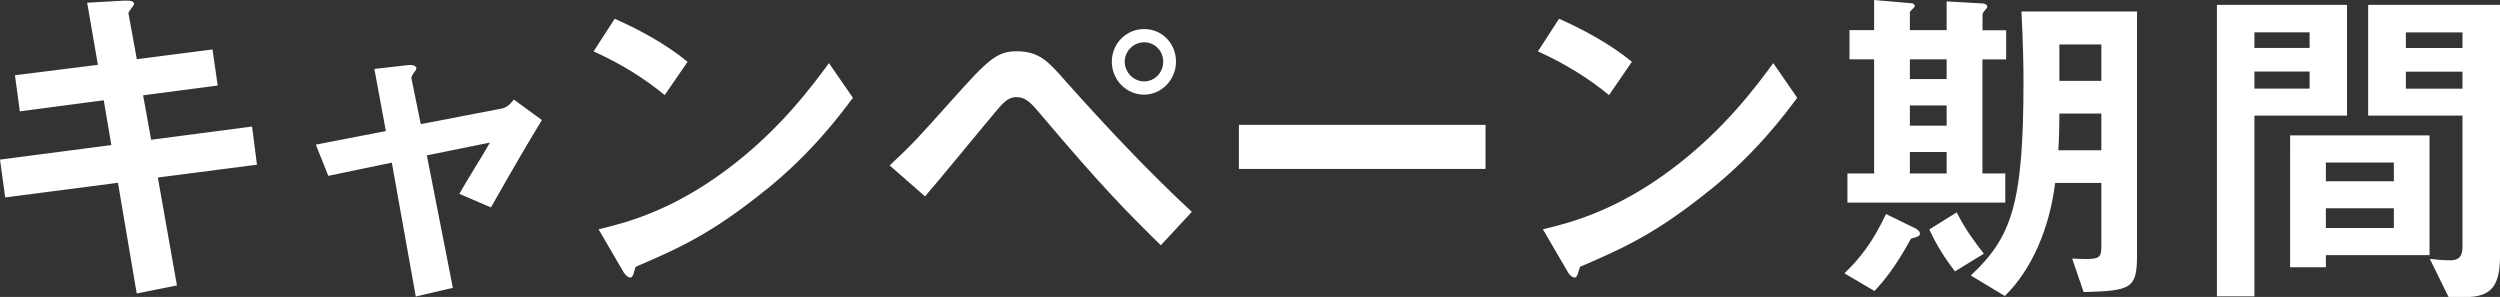 <svg xmlns="http://www.w3.org/2000/svg" width="230.59" height="27.39" viewBox="0 0 230.59 27.39"><rect x="0" y="0" width="230.59" height="27.39" fill="#333333" stroke="none"/><path d="M14.56 16.38l1.76 9.95-3.71.74-1.73-10.21-10.4 1.35L0 14.72l10.27-1.34-.7-4.13-7.74 1.02-.45-3.33 7.65-.96L8.04.25 11.4.06c.7-.03.96.06.96.32 0 .13-.54.7-.51.86l.77 4.22 6.98-.9.48 3.33-6.88.9.74 4.1 9.31-1.22.45 3.52-9.12 1.18zm30.72 2.75l-2.91-1.25c.54-.93.64-1.12 1.54-2.59.61-.99.67-1.09 1.28-2.14l-5.82 1.18 2.4 12.22-3.42.8L36.14 15l-5.86 1.22-1.15-2.88 6.46-1.25-1.06-5.73 3.04-.35c.16-.03.83-.06.83.29 0 .06 0 .13-.26.45-.06.1-.22.32-.19.48l.86 4.22 7.49-1.44c.54-.1.93-.61 1.09-.83l2.59 1.89c-1.41 2.34-2.5 4.19-4.7 8.06zM61.31 8.77c-1.82-1.5-4-2.88-6.56-4.03l1.95-3.01c2.11.93 4.7 2.3 6.72 3.97l-2.11 3.07zm9.38 8.7c-5.06 4.1-8.1 5.44-12.06 7.14-.16.45-.22.99-.48.99-.19 0-.48-.19-.7-.61l-2.24-3.84c2.56-.61 6.75-1.7 11.87-5.54 4.9-3.65 7.97-7.87 9.38-9.79l2.21 3.2c-1.25 1.66-3.74 5.02-7.97 8.45zm36.38 5.15c-3.3-3.23-5.6-5.6-10.91-11.87-1.02-1.22-1.5-1.79-2.43-1.79-.8 0-1.28.61-1.98 1.44-.93 1.09-5.38 6.53-6.43 7.71l-3.26-2.85c2.24-2.11 2.4-2.3 5.73-6.02 3.33-3.71 4.13-4.51 5.98-4.51 2.11 0 2.94.96 4.54 2.78 3.71 4.16 7.52 8.22 11.62 12.03l-2.85 3.07zm-1.54-13.89c-1.66 0-2.98-1.38-2.98-3.04s1.31-3.01 2.98-3.01 2.94 1.34 2.94 3.01-1.34 3.04-2.94 3.04zm0-4.83c-.96 0-1.79.8-1.79 1.79s.83 1.82 1.79 1.82 1.76-.8 1.76-1.82-.8-1.79-1.76-1.79zm8.74 11.68v-4.06h22.75v4.06h-22.75zm34.14-6.81c-1.82-1.5-4-2.88-6.56-4.03l1.95-3.01c2.11.93 4.7 2.3 6.72 3.97l-2.11 3.07zm9.38 8.7c-5.06 4.1-8.1 5.44-12.06 7.14-.16.45-.22.99-.48.99-.19 0-.48-.19-.7-.61l-2.24-3.84c2.56-.61 6.75-1.7 11.87-5.54 4.9-3.65 7.97-7.87 9.38-9.79l2.21 3.2c-1.25 1.66-3.74 5.02-7.97 8.45zm18.47 4.54c-1.47 2.72-2.62 4.03-3.36 4.83l-2.78-1.63c1.41-1.34 2.62-2.88 3.84-5.47l2.62 1.28c.22.1.51.29.51.54s-.38.32-.83.45zm6.59-16.54V16h2.11v2.69H170.4V16h2.46V5.47h-2.27V2.78h2.27V0l3.33.29c.13 0 .42.03.42.29 0 .1-.45.45-.45.54v1.66h3.39V.13l3.33.19c.32.03.42.19.42.29s-.1.19-.22.35c-.1.1-.22.26-.22.42v1.41h2.18v2.69h-2.18zm-3.3 0h-3.39v1.82h3.39V5.47zm0 4.26h-3.39v1.86h3.39V9.73zm0 4.29h-3.39V16h3.39v-1.98zm.77 11.01c-.99-1.28-1.7-2.43-2.37-3.87l2.53-1.57c.77 1.54 1.7 2.78 2.5 3.81l-2.66 1.63zm11.87 1.92l-1.06-3.1c2.37.1 2.69.1 2.69-1.06v-5.92h-4.26c-.51 4.19-2.18 8.03-4.64 10.43l-3.14-1.89c3.78-3.55 4.86-6.56 4.86-17.98 0-1.15-.03-3.33-.19-6.37h10.66v22.46c0 3.1-.51 3.3-4.93 3.42zm1.63-16.48h-3.87c0 1.31-.03 2.37-.1 3.39h3.97v-3.39zm0-6.37h-3.87v3.36h3.87V4.1zm14.12 6.56v16.67h-3.46V.45h12v10.21h-8.54zm5.09-7.68h-5.09v1.44h5.09V2.98zm0 3.62h-5.09v1.57h5.09V6.6zm1.5 16.93v1.12h-3.3V12.49h12.86v11.04h-9.57zm6.27-8.54h-6.27v1.73h6.27v-1.73zm0 4.22h-6.27v1.82h6.27v-1.82zm6.59 8.19h-1.54l-1.73-3.52c.54.06 1.22.13 1.86.13.58 0 1.15-.13 1.15-1.25v-12.1h-8.7V.45h12.16v23.17c0 2.82-.86 3.78-3.2 3.78zm-.26-24.41h-5.22v1.44h5.22V2.99zm0 3.62h-5.22v1.57h5.22V6.61z" fill="#fff"/></svg>